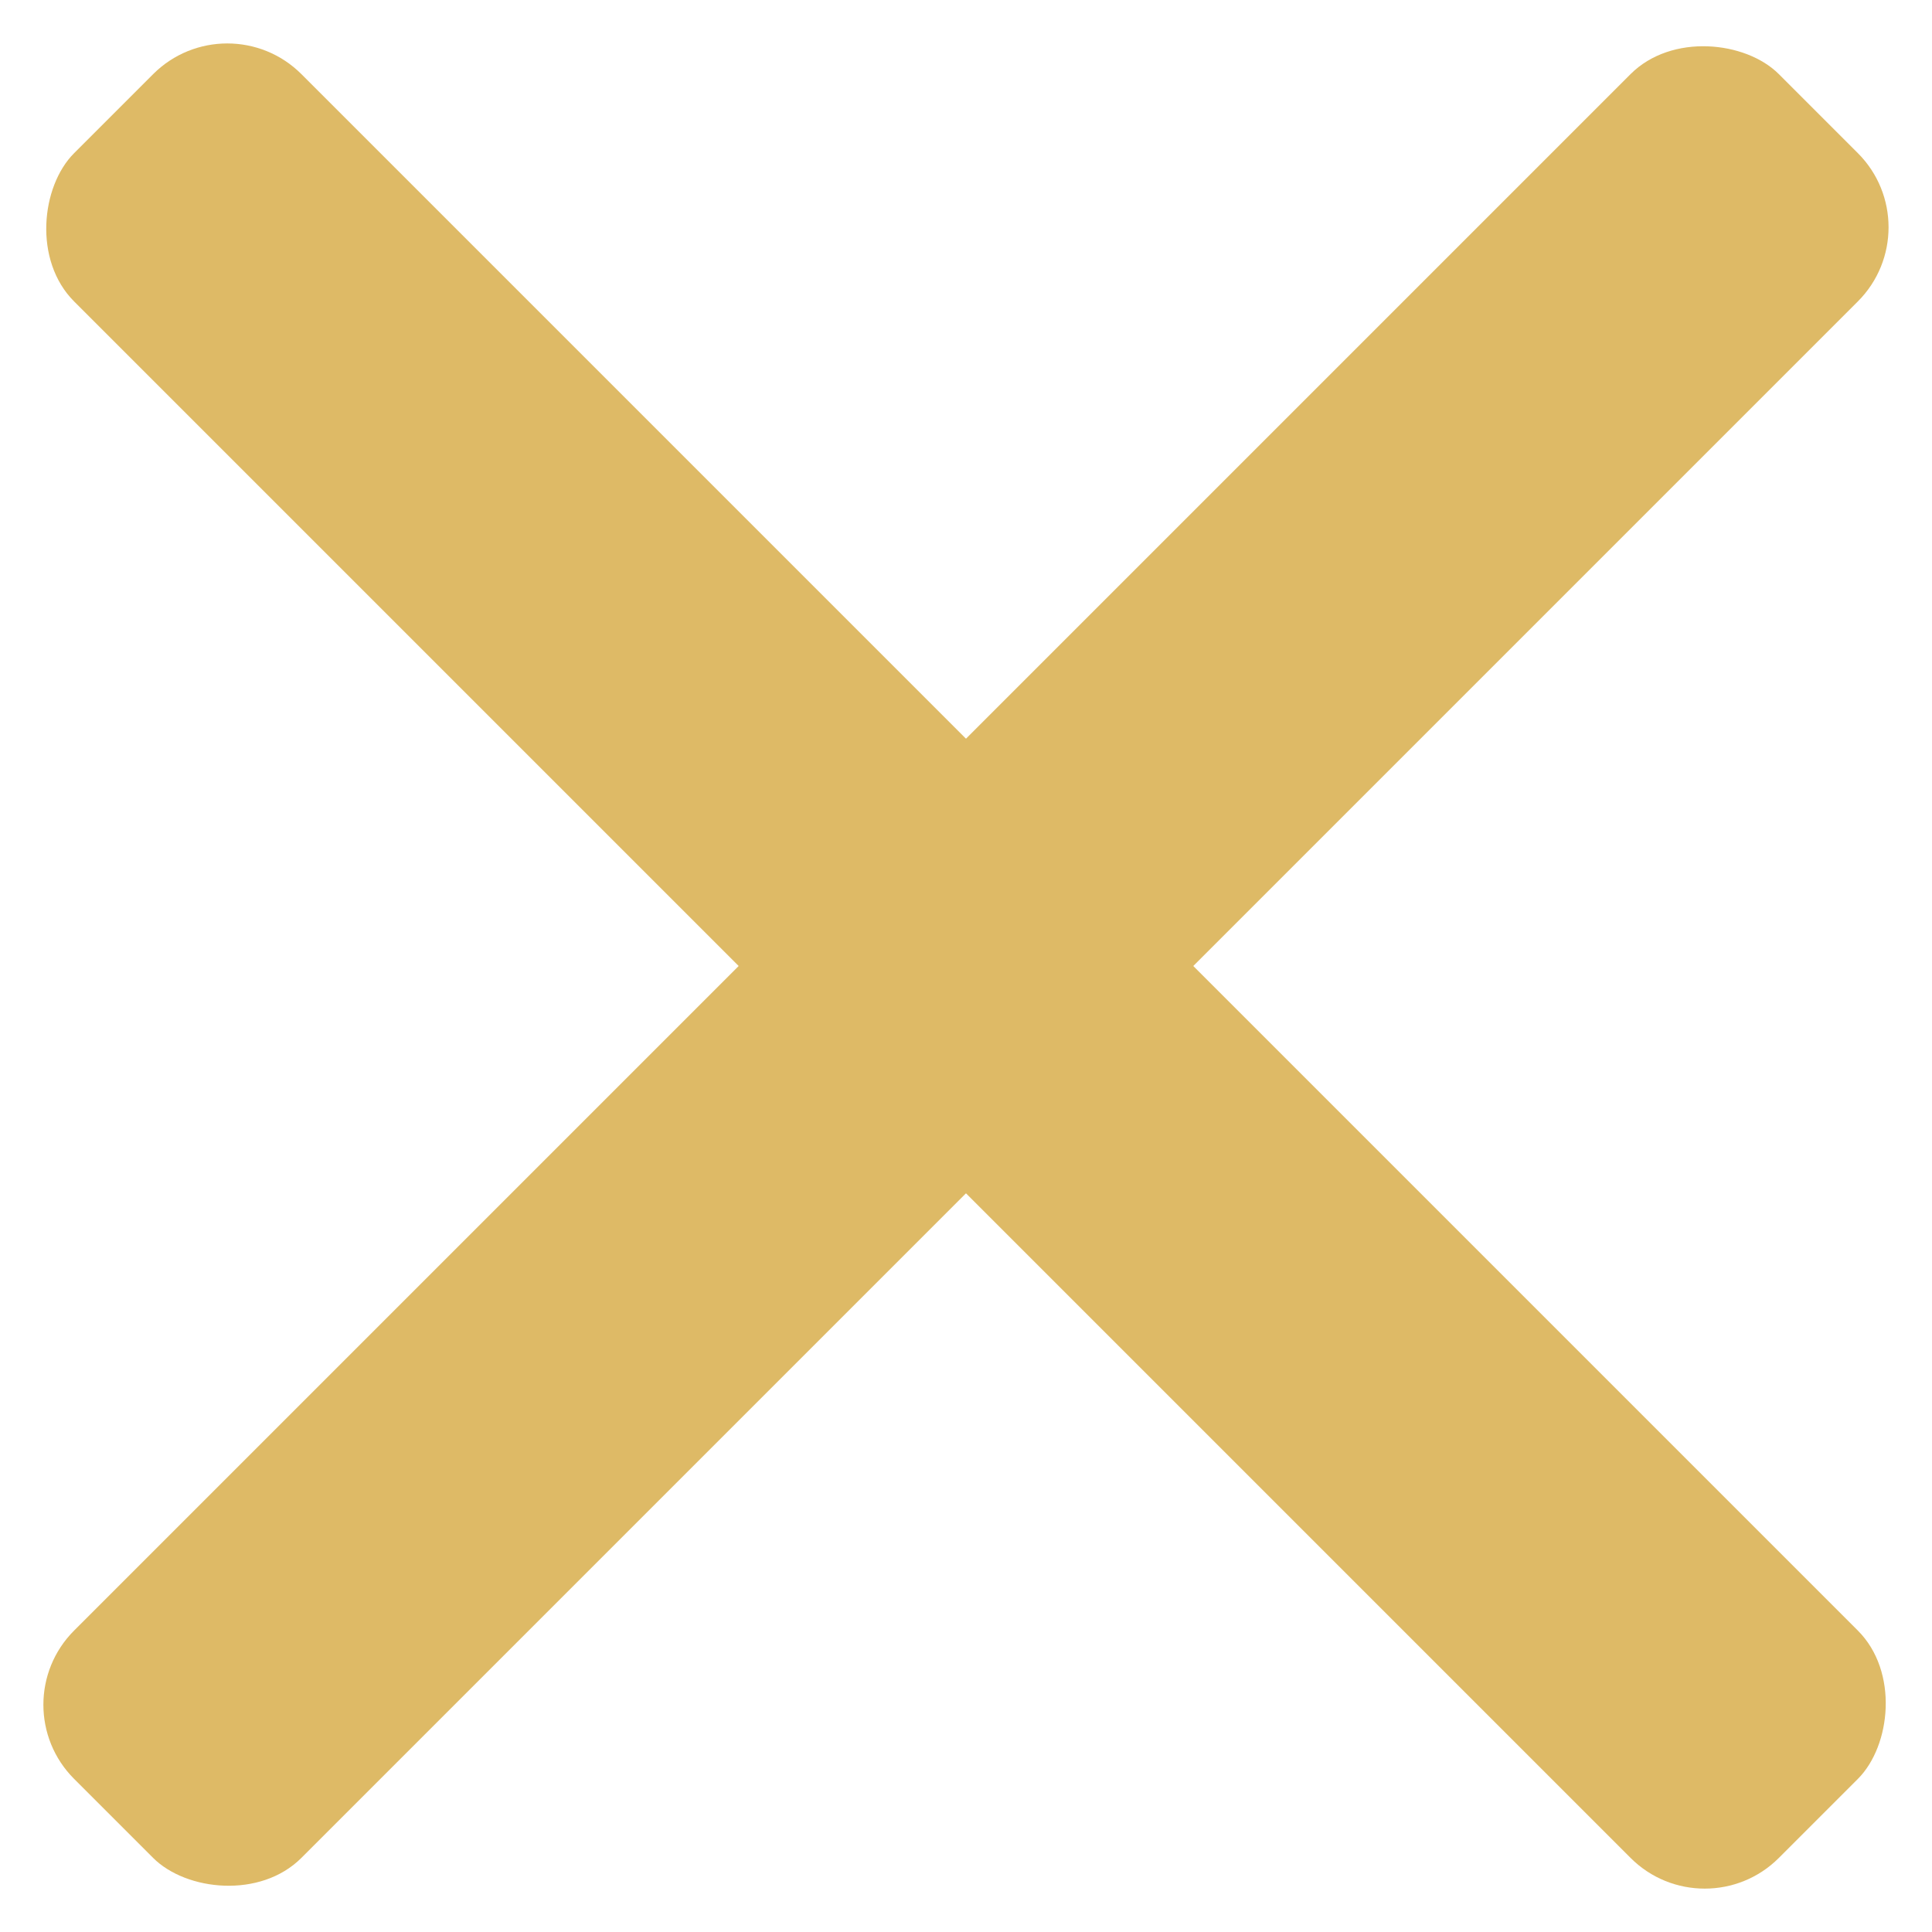 <svg xmlns="http://www.w3.org/2000/svg" width="18.421" height="18.421" viewBox="0 0 18.421 18.421"><g transform="translate(-336.059 -7.807)"><rect width="22.987" height="3.065" rx="1" transform="translate(338.226 7.807) rotate(45)" fill="#deba66"/><rect width="22.987" height="3.065" rx="1" transform="translate(354.48 9.974) rotate(135)" fill="#deba66"/></g></svg>
